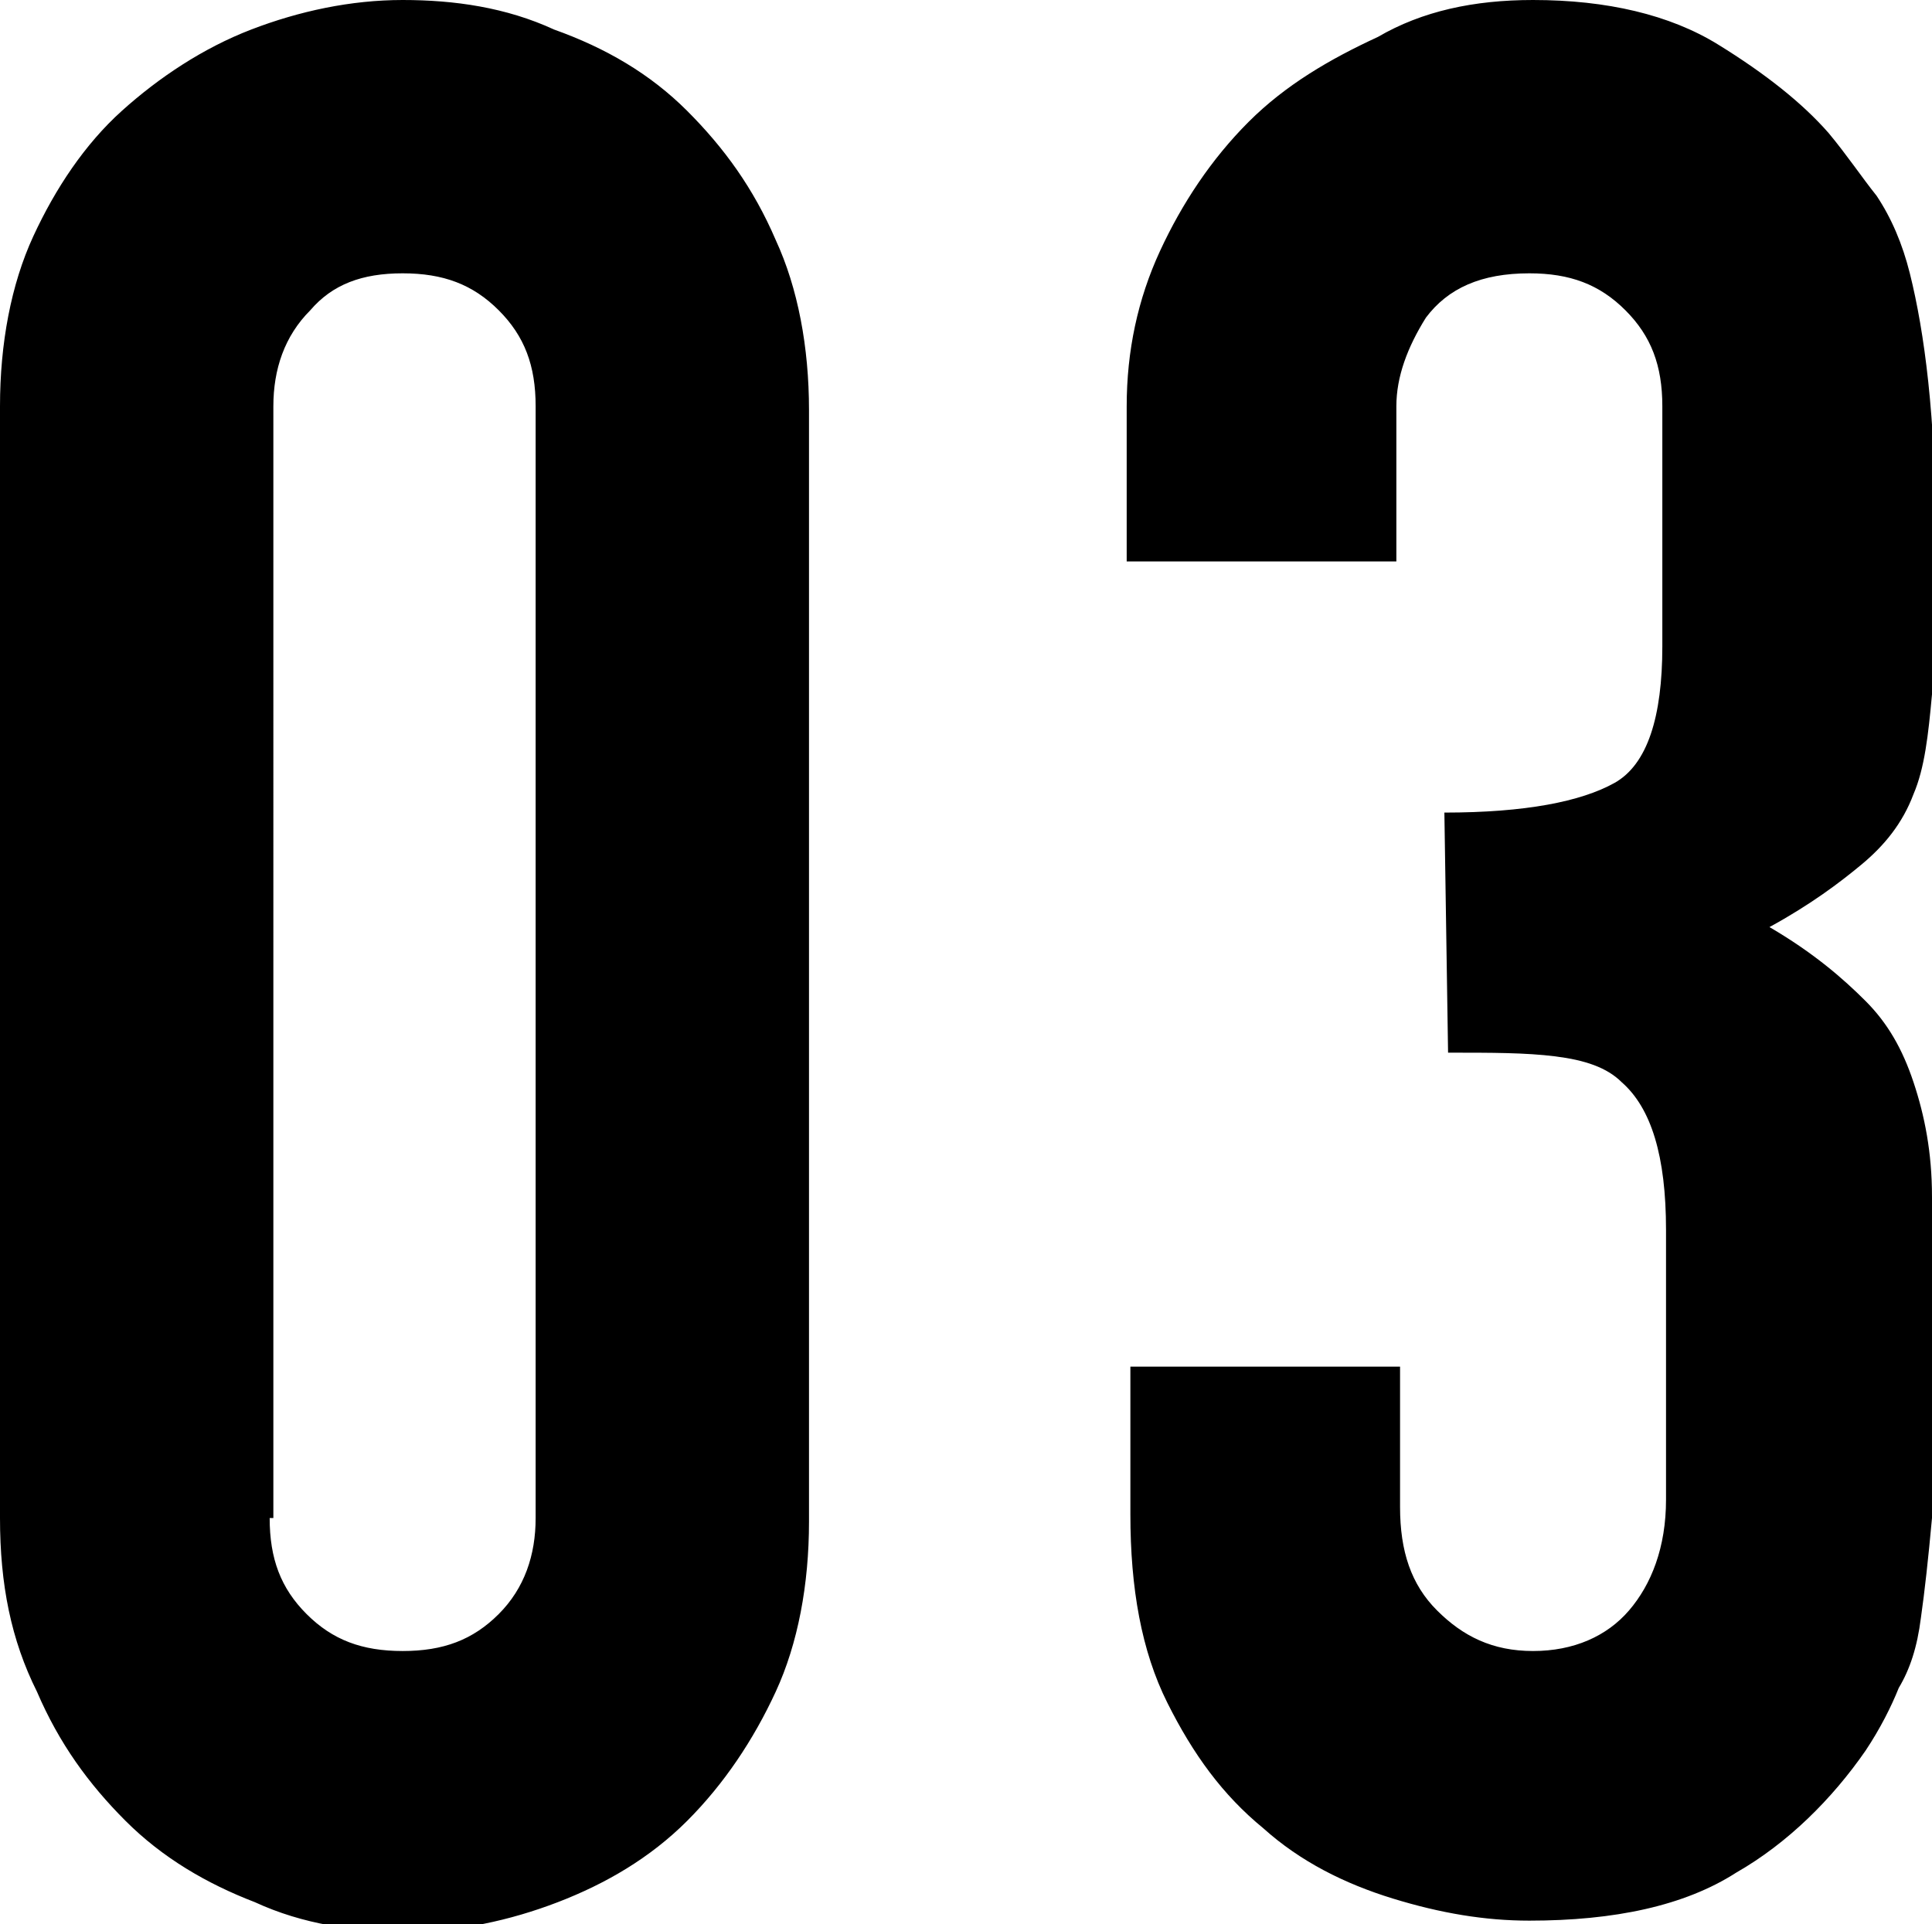 <?xml version="1.0" encoding="utf-8"?>
<!-- Generator: Adobe Illustrator 28.3.0, SVG Export Plug-In . SVG Version: 6.00 Build 0)  -->
<svg version="1.1" id="_レイヤー_2" xmlns="http://www.w3.org/2000/svg" xmlns:xlink="http://www.w3.org/1999/xlink" x="0px"
	 y="0px" viewBox="0 0 52.3 52.1" style="enable-background:new 0 0 52.3 52.1;" xml:space="preserve">
<g id="sec04">
	<path d="M0,11c0-1.7,0.3-3.3,0.9-4.6C1.5,5.1,2.3,3.9,3.3,3s2.2-1.7,3.5-2.2C8.1,0.3,9.5,0,10.9,0s2.8,0.2,4.1,0.8
		C16.4,1.3,17.6,2,18.6,3s1.8,2.1,2.4,3.5c0.6,1.3,0.9,2.9,0.9,4.6v30.1c0,1.7-0.3,3.3-0.9,4.6c-0.6,1.3-1.4,2.5-2.4,3.5
		s-2.2,1.7-3.5,2.2c-1.3,0.5-2.7,0.8-4.1,0.8s-2.8-0.2-4.1-0.8c-1.3-0.5-2.5-1.2-3.5-2.2c-1-1-1.8-2.1-2.4-3.5
		C0.3,44.4,0,42.9,0,41.1C0,41.1,0,11,0,11z M7.3,41.1c0,1.1,0.3,1.9,1,2.6s1.5,1,2.6,1s1.9-0.3,2.6-1c0.7-0.7,1-1.6,1-2.6V11
		c0-1.1-0.3-1.9-1-2.6s-1.5-1-2.6-1S9,7.7,8.4,8.4c-0.7,0.7-1,1.6-1,2.6V41.1z M39.1,22c2.2,0,3.7-0.3,4.6-0.8s1.3-1.8,1.3-3.7V11
		c0-1.1-0.3-1.9-1-2.6s-1.5-1-2.6-1c-1.3,0-2.2,0.4-2.8,1.2c-0.5,0.8-0.8,1.6-0.8,2.4v4.2h-7.3v-4.2c0-1.5,0.3-2.9,0.9-4.2
		c0.6-1.3,1.4-2.5,2.4-3.5c1-1,2.2-1.7,3.5-2.3C38.5,0.3,39.9,0,41.5,0c2,0,3.7,0.4,5,1.2s2.3,1.6,3,2.4c0.5,0.6,0.9,1.2,1.3,1.7
		c0.4,0.6,0.7,1.3,0.9,2.1c0.4,1.6,0.7,3.9,0.7,7.1c0,1.8,0,3.2-0.1,4.3c-0.1,1.1-0.2,2-0.5,2.7c-0.3,0.8-0.8,1.4-1.4,1.9
		c-0.6,0.5-1.4,1.1-2.5,1.7c1.2,0.7,2,1.4,2.6,2c0.6,0.6,1,1.3,1.3,2.2c0.3,0.9,0.5,1.9,0.5,3.1c0,1.2,0.1,2.7,0.1,4.5
		c0,1.7,0,3.1-0.1,4.2c-0.1,1.1-0.2,2-0.3,2.7c-0.1,0.8-0.3,1.4-0.6,1.9c-0.2,0.5-0.5,1.1-0.9,1.7c-0.9,1.3-2.1,2.5-3.5,3.3
		c-1.4,0.9-3.3,1.3-5.6,1.3c-1.2,0-2.4-0.2-3.7-0.6c-1.3-0.4-2.5-1-3.5-1.9c-1.1-0.9-1.9-2-2.6-3.4s-1-3.1-1-5.1V37h7.3v3.8
		c0,1.2,0.3,2.1,1,2.8s1.5,1.1,2.6,1.1s2-0.4,2.6-1.1s1-1.7,1-3v-7.3c0-2-0.4-3.3-1.2-4c-0.4-0.4-1-0.6-1.8-0.7
		c-0.8-0.1-1.7-0.1-2.9-0.1L39.1,22L39.1,22z"/>
</g>
</svg>
